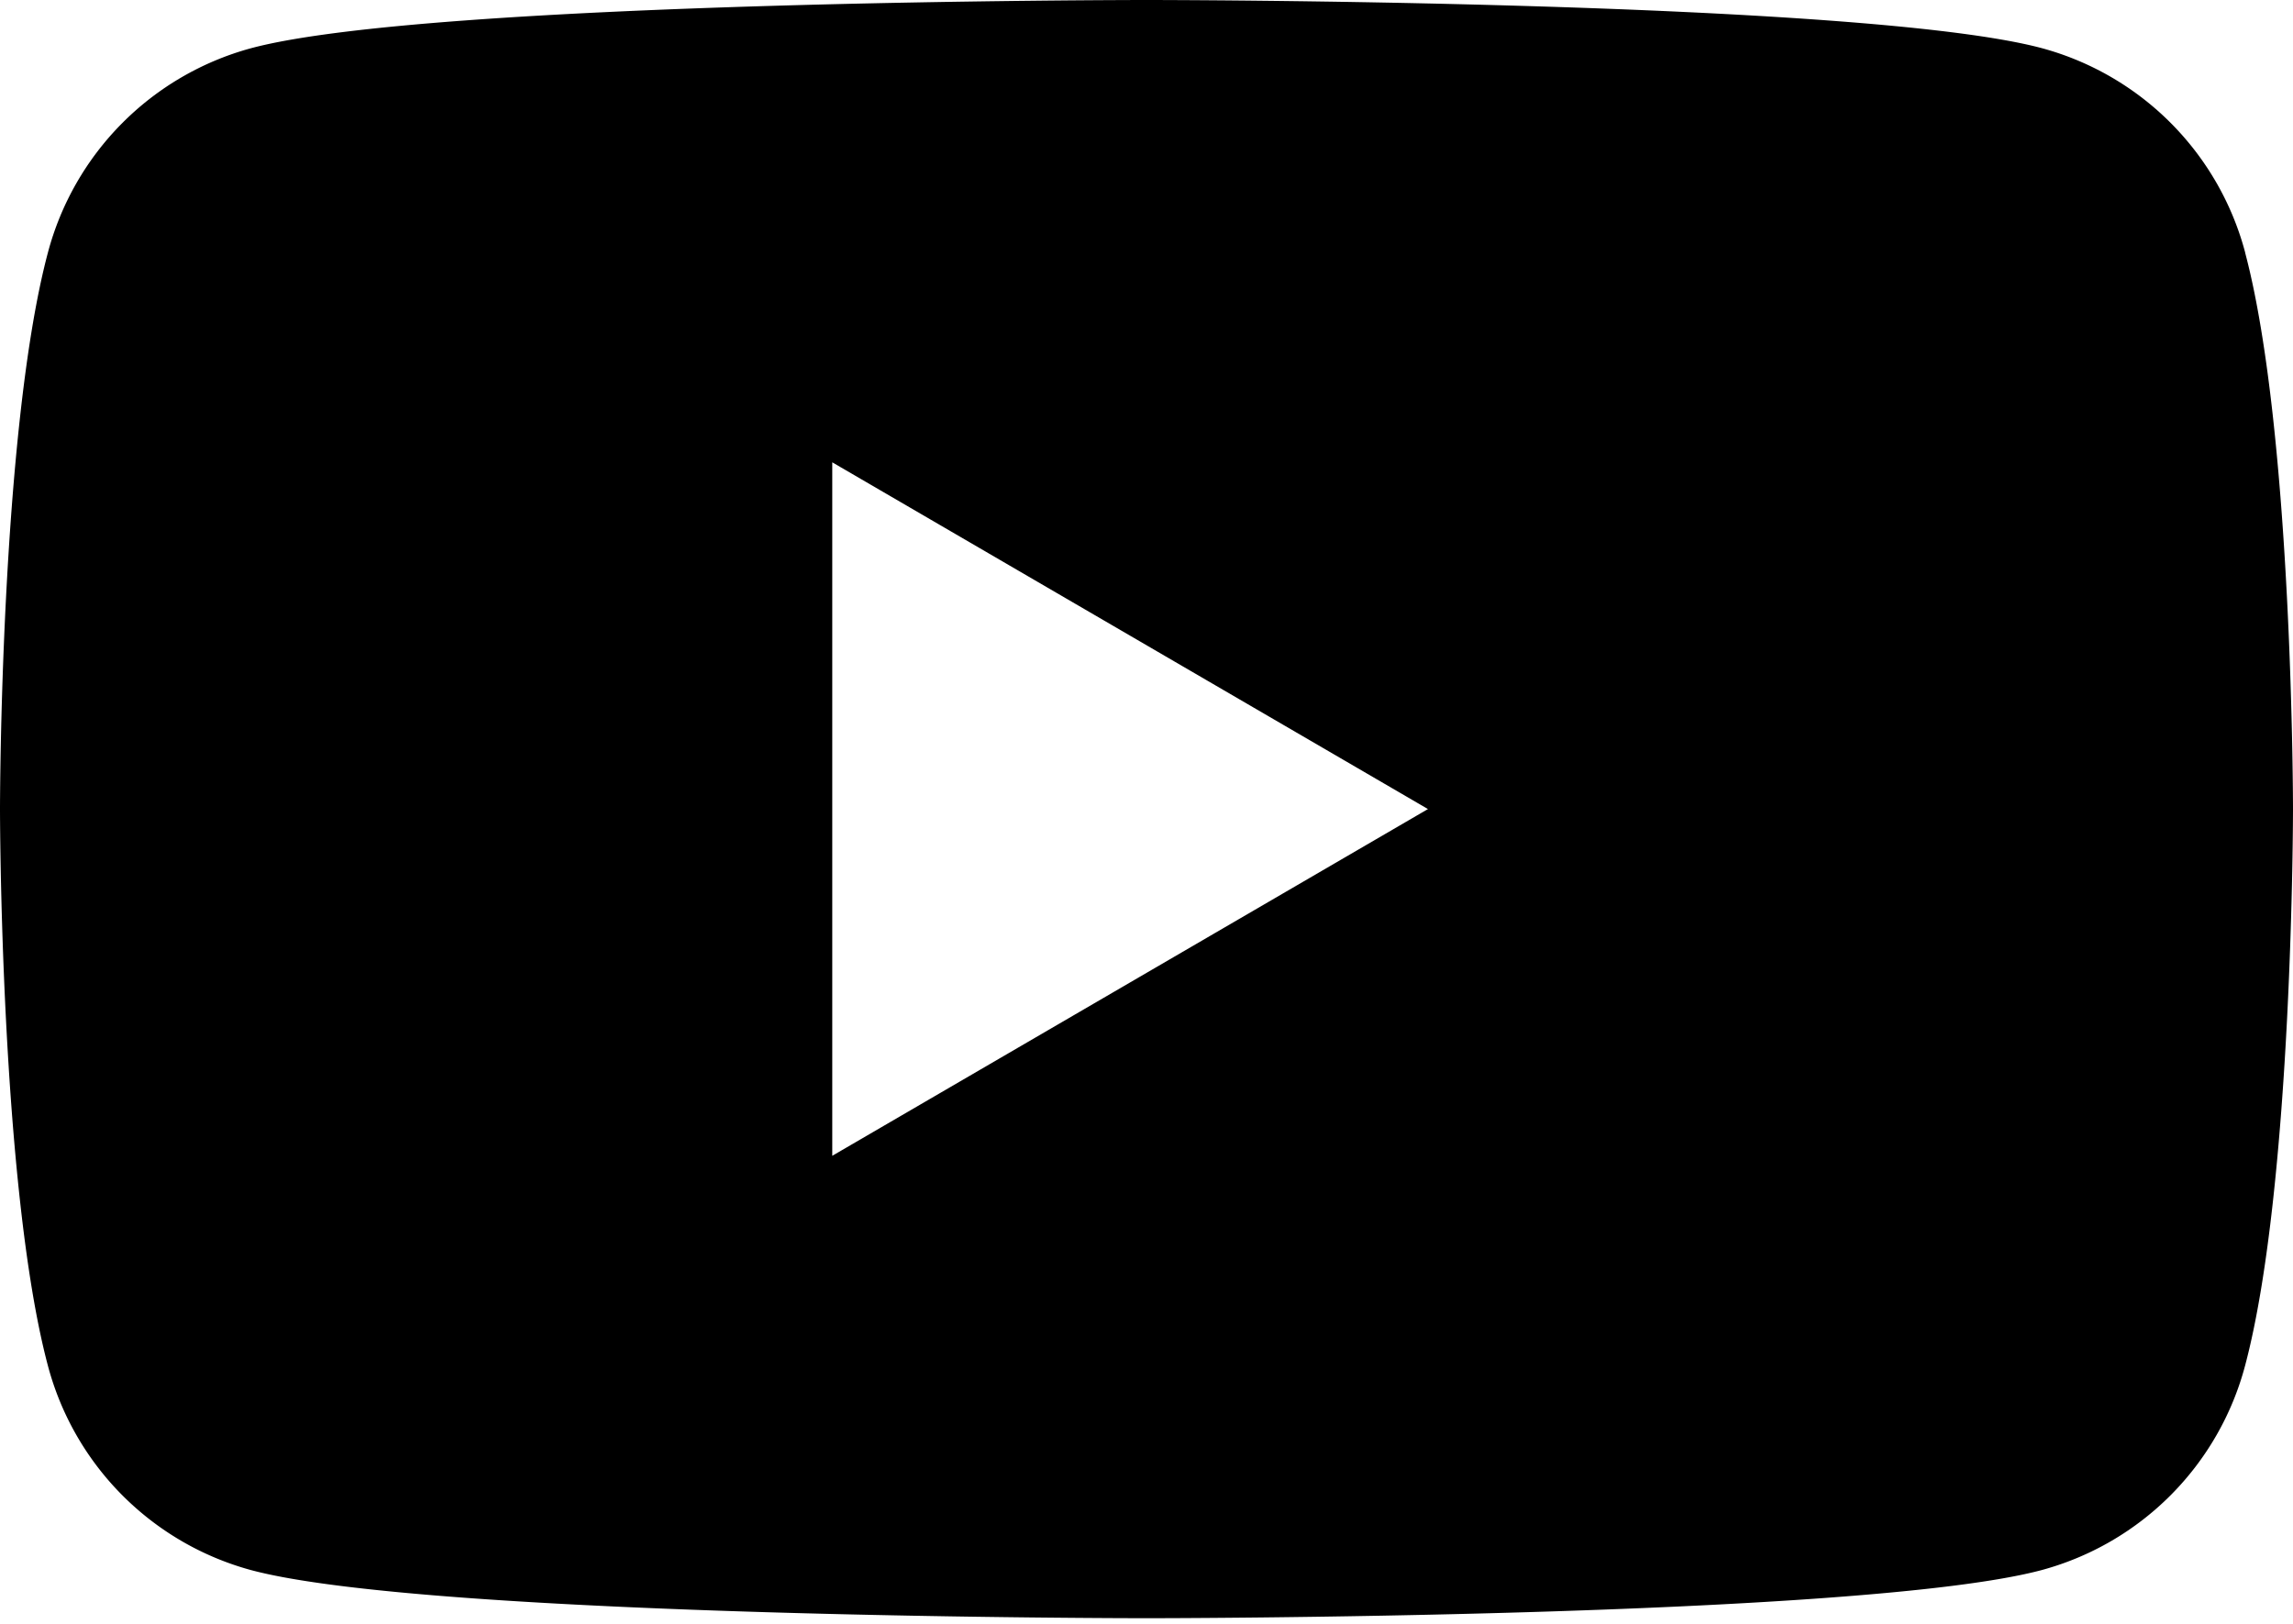 <svg width="24" height="17" xmlns="http://www.w3.org/2000/svg"><path d="M8.711 12.1V4.84l6.235 3.63-6.235 3.63zM23.5 2.646a3.019 3.019 0 0 0-2.122-2.14C19.505 0 12 0 12 0S4.495 0 2.623.506a3.019 3.019 0 0 0-2.122 2.14C0 4.532 0 8.47 0 8.47s0 3.938.501 5.826a3.02 3.02 0 0 0 2.122 2.14c1.872.505 9.377.505 9.377.505s7.505 0 9.377-.506a3.02 3.02 0 0 0 2.122-2.14C24 12.409 24 8.47 24 8.47s0-3.937-.501-5.825z" fill-rule="evenodd"/></svg>
